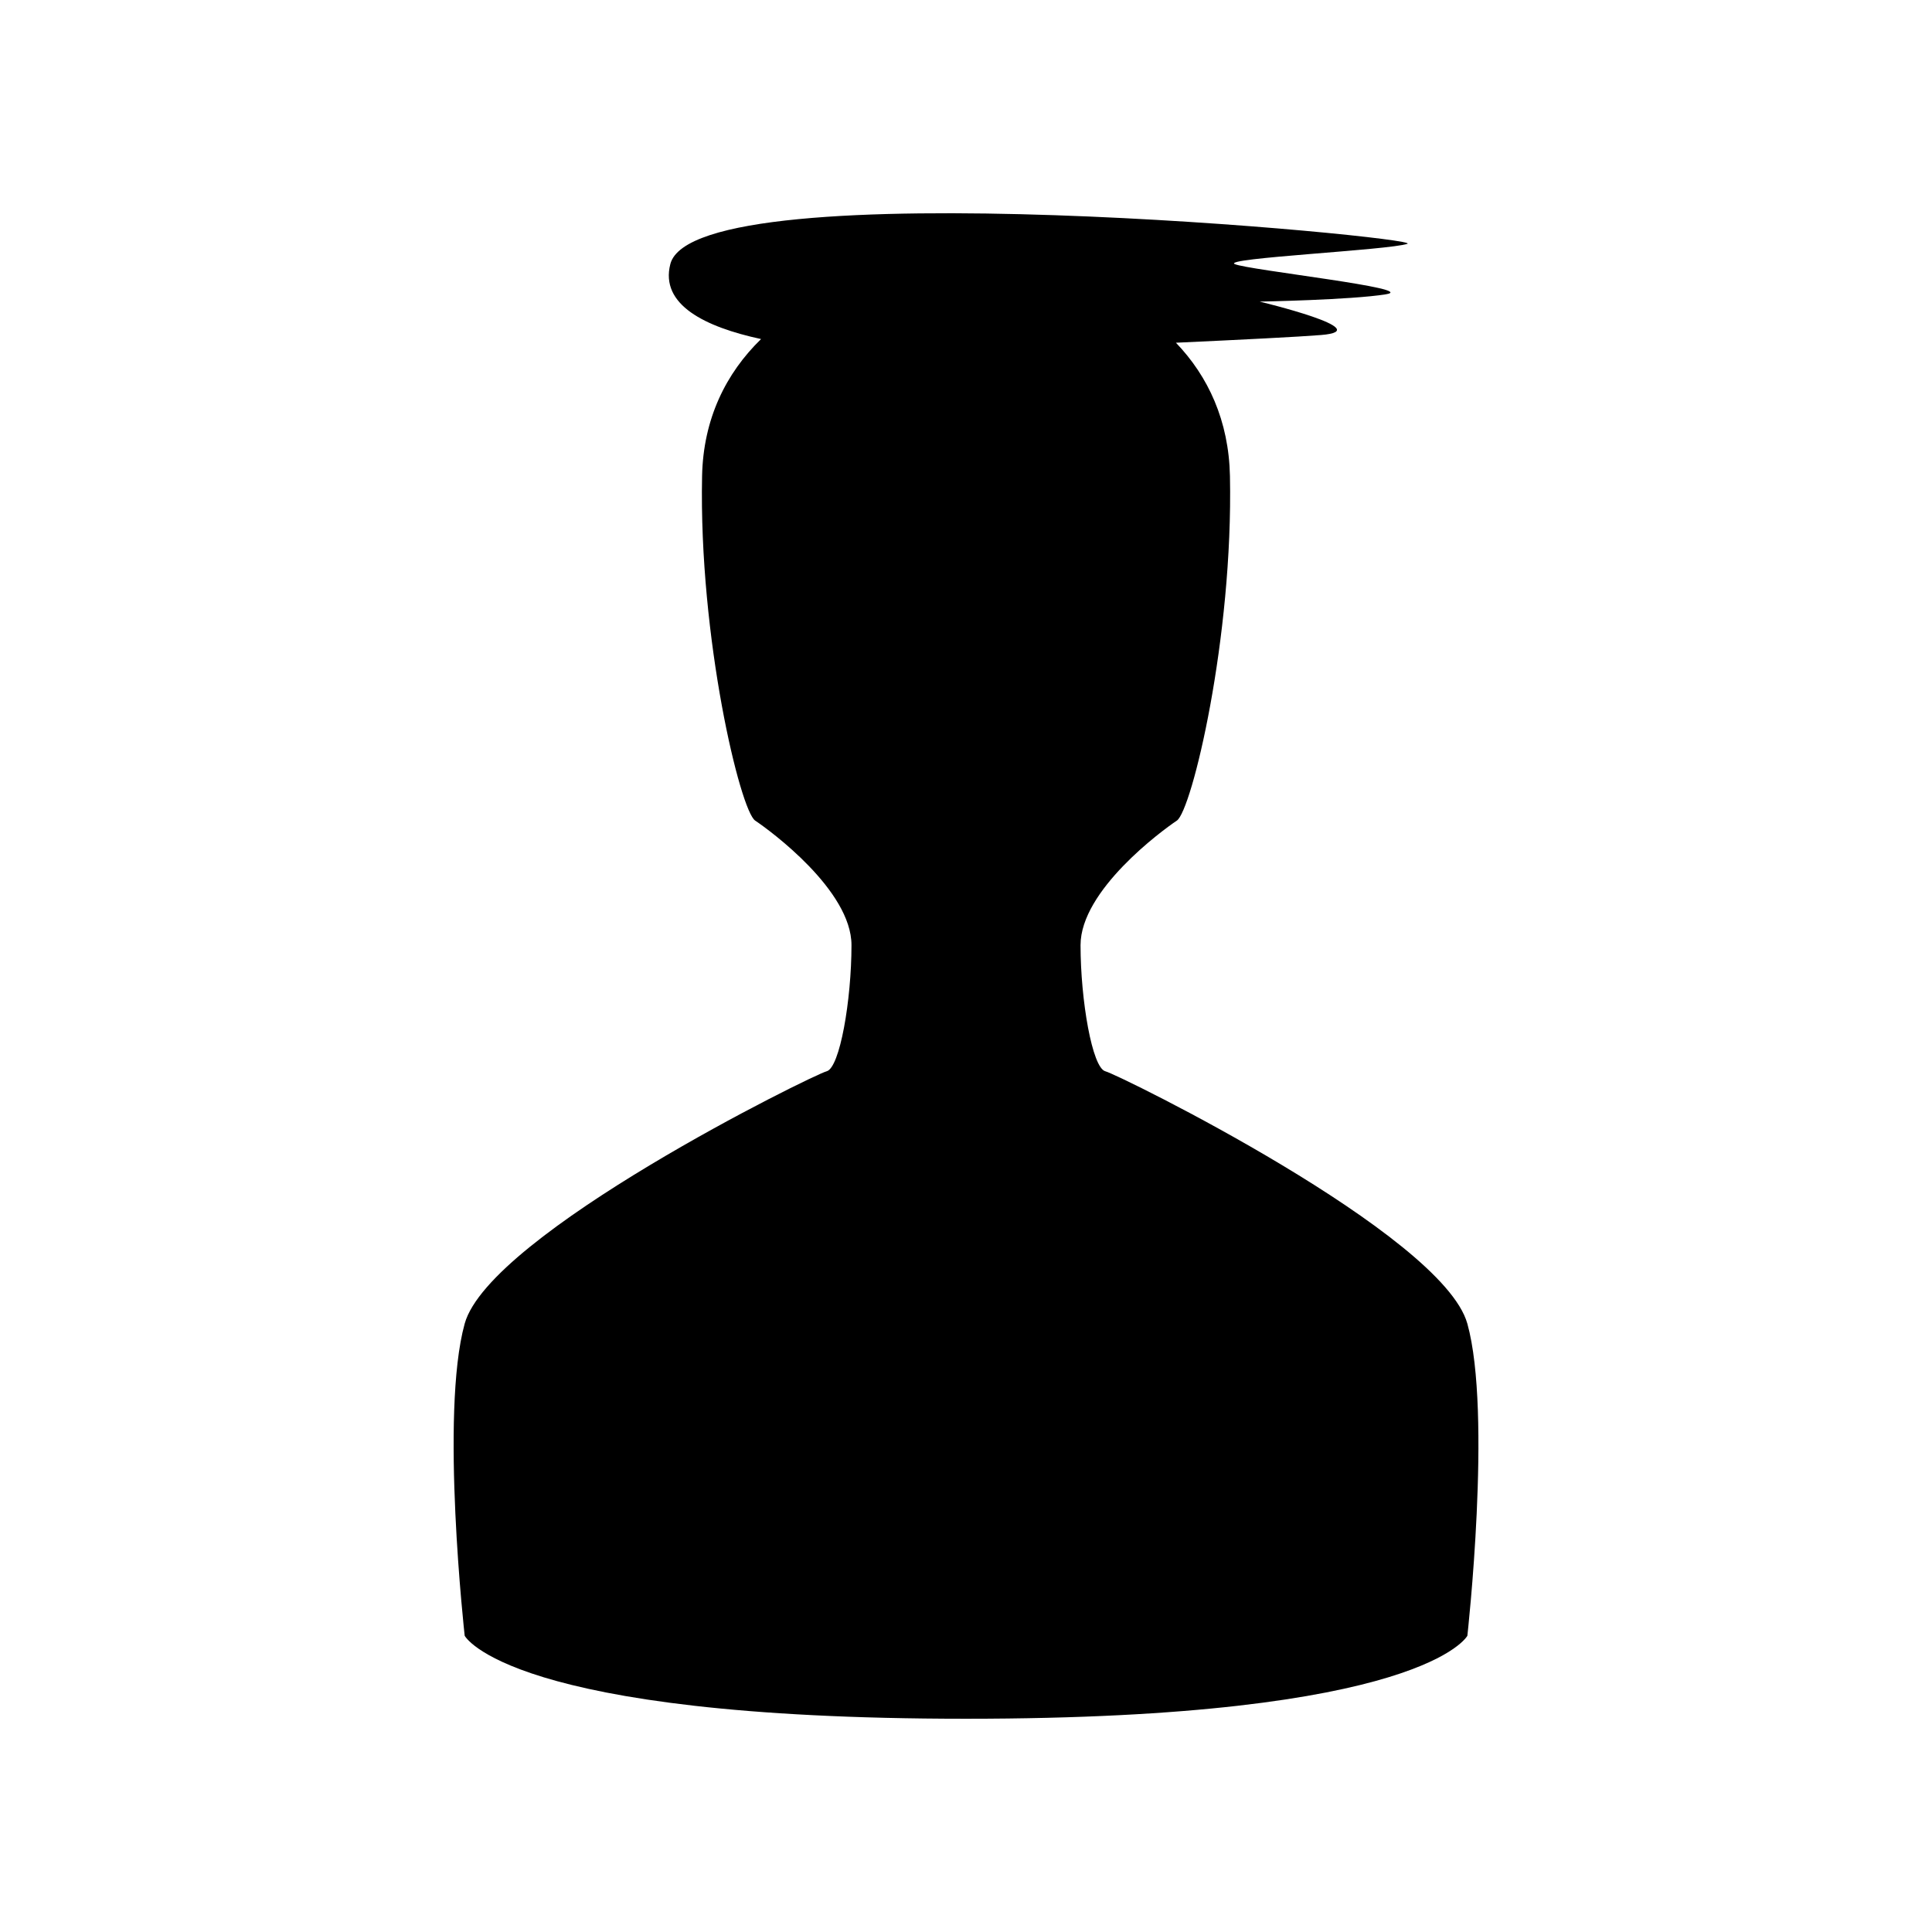 <?xml version="1.0" encoding="UTF-8"?>
<!-- Uploaded to: ICON Repo, www.svgrepo.com, Generator: ICON Repo Mixer Tools -->
<svg fill="#000000" width="800px" height="800px" version="1.1" viewBox="144 144 512 512" xmlns="http://www.w3.org/2000/svg">
 <path d="m532.86 494.78c-6.598-23.758-92.387-65.992-95.906-66.871s-6.598-18.918-6.598-33.438 21.559-30.355 25.516-32.996c3.961-2.641 14.957-48.395 14.078-91.301-0.301-14.688-5.766-26.438-14.316-35.348 17.25-0.793 32.754-1.574 38.461-2.043 15.398-1.262-16.277-8.855-16.277-8.855s24.195-0.441 33.438-1.93c9.238-1.488-36.516-6.43-40.035-8.012-3.519-1.586 40.914-3.695 45.754-5.375s-188.73-20.316-195.33 5.375c-2.773 10.793 9.219 16.668 24.047 19.867-9.301 9.051-15.324 21.129-15.633 36.32-0.879 42.906 10.117 88.66 14.078 91.301 3.961 2.641 25.516 18.477 25.516 32.996s-3.078 32.555-6.598 33.438c-3.519 0.879-89.309 43.113-95.906 66.871-6.598 23.758 0 82.707 0 82.707-0.008 0 11.43 22 132.86 22 121.42 0 132.86-21.996 132.86-21.996-0.004-0.004 6.598-58.953-0.004-82.711z"/>
</svg>